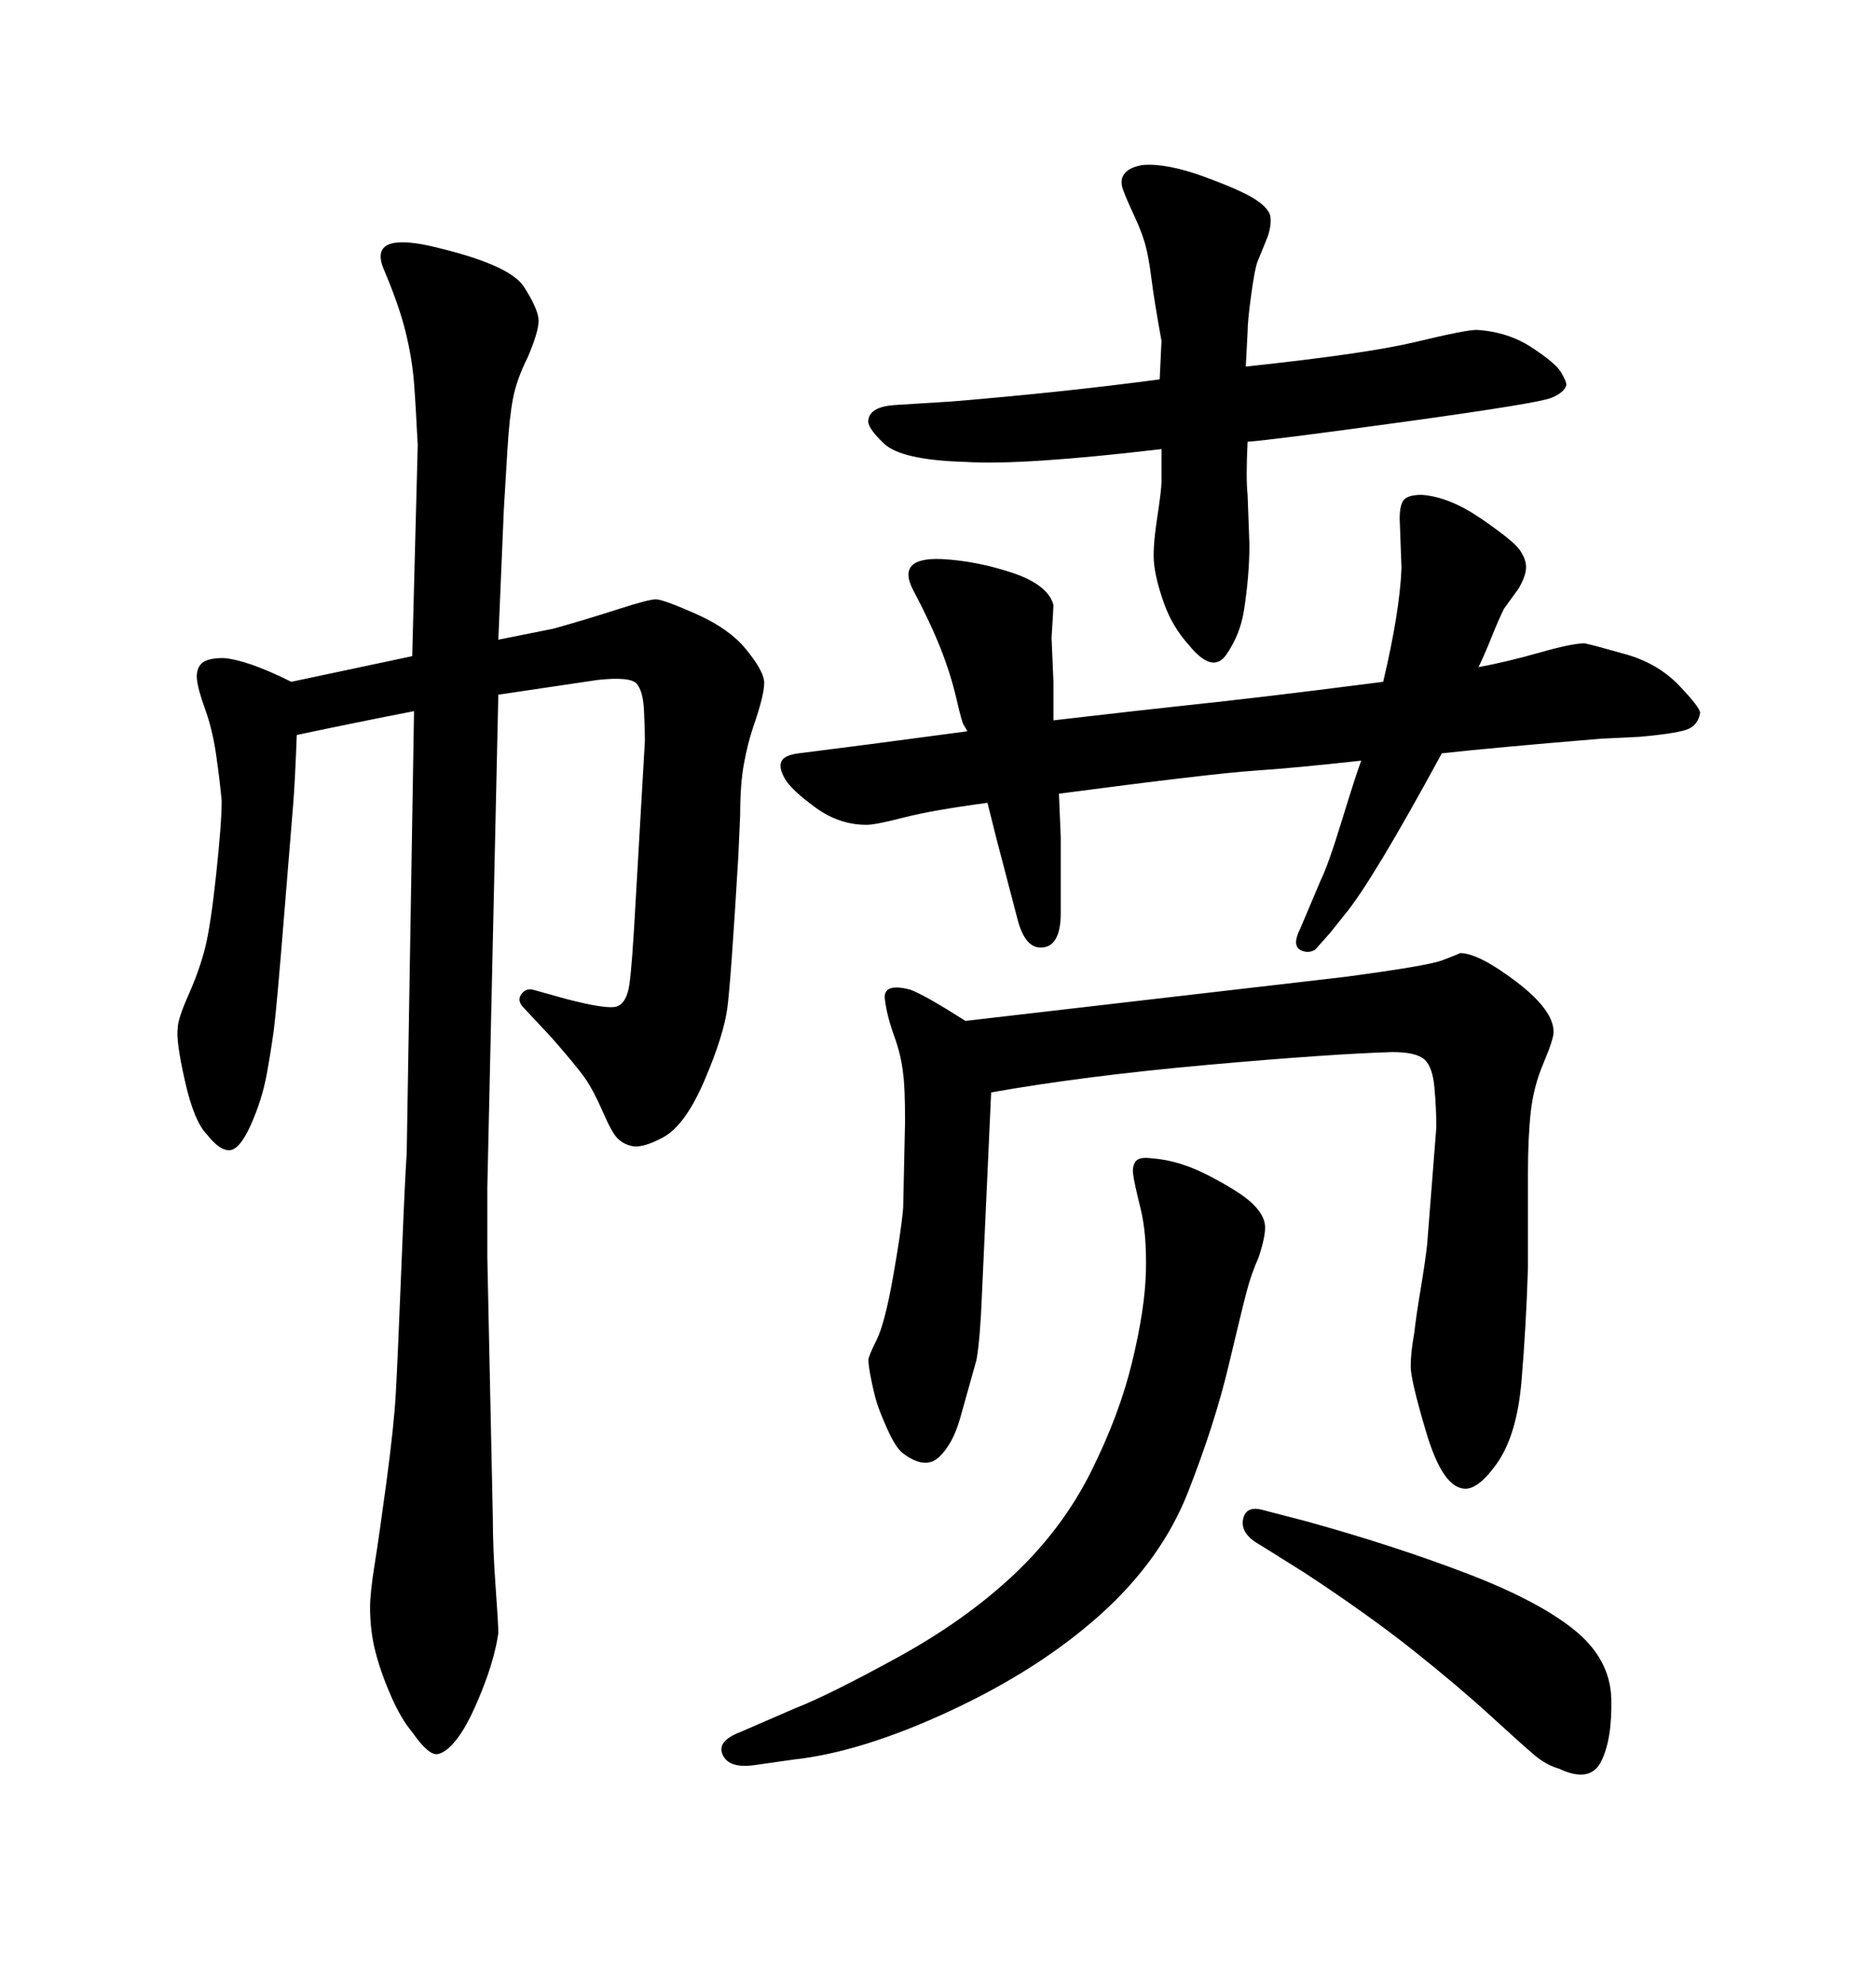 <svg xmlns="http://www.w3.org/2000/svg" xmlns:xlink="http://www.w3.org/1999/xlink" width="300" height="317.285"><path d="M217.68 121.58L217.68 121.58Q207.13 122.75 200.54 123.19Q193.95 123.63 169.34 126.86L169.34 126.86L169.63 133.89L169.63 145.90Q169.63 151.46 166.41 151.46L166.41 151.46Q163.77 151.46 162.60 146.48L162.60 146.48L159.38 134.18L157.91 128.32Q149.12 129.49 144.58 130.66Q140.04 131.84 138.57 131.84L138.57 131.84Q134.18 131.84 130.37 129.05Q126.56 126.27 125.54 124.51Q124.51 122.75 124.95 121.73Q125.39 120.70 127.73 120.41L127.73 120.41L139.16 118.95L154.69 116.89Q154.39 116.31 154.10 115.87Q153.81 115.43 152.93 111.62Q152.05 107.81 150.44 103.71Q148.83 99.61 146.04 94.34Q143.26 89.06 150.59 89.36L150.59 89.36Q156.15 89.65 161.87 91.55Q167.58 93.46 168.46 96.68L168.46 96.68Q168.46 97.27 168.16 101.95L168.16 101.95L168.46 108.98L168.46 112.21L168.46 115.14Q183.69 113.38 189.26 112.79Q194.82 112.21 202.29 111.33Q209.77 110.45 221.19 108.98L221.19 108.98Q223.83 97.85 224.12 90.82L224.12 90.82L223.83 82.91Q223.83 80.57 224.56 79.83Q225.29 79.10 227.34 79.10L227.34 79.10Q231.74 79.39 236.87 82.91Q241.99 86.43 243.02 87.89Q244.04 89.36 244.04 90.67Q244.04 91.99 242.87 94.04L242.87 94.04L240.53 97.27Q239.65 99.02 238.48 101.95Q237.30 104.88 236.43 106.64L236.43 106.64Q241.11 105.76 246.24 104.30Q251.37 102.83 253.42 102.83L253.42 102.83Q254.88 103.13 260.01 104.59Q265.14 106.05 268.51 109.57Q271.88 113.09 271.88 113.96L271.88 113.96Q271.58 115.72 270.12 116.46Q268.65 117.19 262.21 117.77L262.21 117.77L256.05 118.07Q238.48 119.53 230.57 120.41L230.57 120.41Q219.43 140.92 215.04 146.19L215.04 146.19L212.70 149.12L210.35 151.76Q209.47 152.34 208.45 152.05Q207.42 151.76 207.28 150.88Q207.13 150 208.01 148.24L208.01 148.24L211.23 140.63Q212.40 138.28 214.60 131.10Q216.80 123.93 217.68 121.58ZM80.57 81.45L79.69 102.25L88.48 100.49Q93.75 99.02 98.73 97.41Q103.71 95.80 104.88 95.80L104.88 95.80Q106.05 95.80 111.33 98.14Q116.60 100.49 119.24 103.71Q121.88 106.93 122.17 108.69Q122.46 110.45 120.41 116.31L120.41 116.31Q119.53 118.95 118.95 122.17Q118.36 125.39 118.36 130.37L118.36 130.37L118.07 136.82Q116.89 156.74 116.31 161.13Q115.72 165.53 112.65 172.71Q109.57 179.88 106.05 181.79Q102.54 183.69 100.78 183.11L100.78 183.11Q99.61 182.81 98.73 181.93Q97.85 181.05 96.39 177.69Q94.92 174.32 93.60 172.41Q92.29 170.51 88.18 165.82L88.18 165.82L83.79 161.13Q82.62 159.96 83.35 158.94Q84.08 157.91 85.25 158.20L85.25 158.20L90.53 159.67Q97.27 161.43 98.73 160.84Q100.20 160.25 100.63 157.47Q101.07 154.69 101.66 143.85L101.66 143.85L103.13 118.36Q103.13 116.60 102.98 113.53Q102.83 110.45 101.81 109.28Q100.78 108.11 95.51 108.69L95.51 108.69L79.69 111.04L77.93 189.84Q77.93 197.17 77.93 200.98L77.93 200.98L78.81 242.58Q78.81 247.56 79.25 253.56Q79.69 259.57 79.69 261.04L79.69 261.04Q79.10 265.14 77.05 270.26Q75 275.39 73.24 277.73Q71.48 280.08 70.02 280.37Q68.55 280.66 65.92 276.86L65.92 276.86Q64.16 274.80 62.55 271.14Q60.94 267.48 60.06 264.11Q59.18 260.74 59.18 256.93L59.18 256.93Q59.18 254.59 59.91 250.05Q60.64 245.51 61.82 236.72Q62.99 227.93 63.28 222.95Q63.57 217.97 64.16 203.17Q64.75 188.38 65.04 184.28L65.04 184.28L66.21 113.67Q57.13 115.43 47.46 117.48L47.46 117.48Q47.17 125.10 46.88 128.61Q46.58 132.13 45.41 146.63Q44.24 161.13 43.80 164.50Q43.36 167.87 42.63 171.83Q41.89 175.78 40.14 179.74Q38.38 183.69 36.77 183.84Q35.16 183.98 33.11 181.35L33.11 181.35Q31.05 179.30 29.59 172.85Q28.13 166.41 28.42 164.36L28.42 164.36Q28.42 162.89 30.18 158.94Q31.93 154.98 32.81 151.46Q33.69 147.95 34.57 139.75Q35.45 131.54 35.45 128.03L35.45 128.03Q35.16 124.80 34.57 120.70Q33.98 116.60 32.81 113.38Q31.64 110.16 31.49 108.54Q31.35 106.93 32.23 106.05Q33.11 105.18 35.74 105.18L35.74 105.18Q39.55 105.47 46.58 108.98L46.58 108.98L65.92 104.88L66.80 71.19Q66.50 65.04 66.21 61.23Q65.92 57.42 64.89 53.17Q63.87 48.93 61.38 43.07Q58.89 37.21 68.55 39.26L68.55 39.26Q81.45 42.19 83.79 45.85Q86.13 49.51 86.13 51.27Q86.13 53.03 84.38 57.13L84.38 57.13Q82.62 60.64 82.03 63.72Q81.45 66.80 81.15 71.78L81.15 71.78L80.57 81.45ZM158.50 174.61L158.50 174.61L157.03 206.84Q156.74 214.16 156.15 217.38L156.15 217.38L153.52 226.76Q152.34 230.86 150.15 232.91Q147.95 234.96 144.43 232.32L144.43 232.32Q143.26 231.45 141.94 228.52Q140.63 225.59 140.19 224.12Q139.75 222.66 139.31 220.46Q138.87 218.26 138.87 217.38L138.87 217.38Q138.87 216.80 140.19 214.16Q141.50 211.52 142.82 204.05Q144.14 196.58 144.43 193.07L144.43 193.07L144.73 179.30Q144.73 173.73 144.43 171.68L144.43 171.68Q144.14 168.75 142.97 165.53Q141.80 162.30 141.50 159.67Q141.21 157.03 145.61 158.20L145.61 158.20Q147.95 159.08 154.39 163.18L154.39 163.18L215.04 156.15Q228.22 154.39 230.57 153.52Q232.91 152.64 233.50 152.34L233.50 152.34Q236.43 152.34 242.43 156.88Q248.44 161.43 248.44 164.94L248.44 164.94Q248.44 166.11 246.83 169.92Q245.21 173.73 244.78 177.83Q244.34 181.93 244.34 187.65Q244.34 193.36 244.34 202.73L244.34 202.73Q244.04 212.11 243.31 220.75Q242.58 229.39 239.36 233.94Q236.13 238.48 233.79 237.89L233.79 237.89Q230.57 237.30 228.08 228.96Q225.59 220.61 225.59 218.41Q225.59 216.21 226.17 212.99L226.17 212.99Q226.46 210.35 227.20 205.96Q227.93 201.56 228.22 198.93L228.22 198.93L229.69 180.18Q229.69 177.25 229.39 173.88Q229.10 170.51 227.78 169.34Q226.46 168.16 222.66 168.16L222.66 168.16Q212.70 168.46 193.07 170.21Q173.44 171.97 158.50 174.61ZM208.59 251.37L208.59 251.37L201.56 246.97Q198.34 245.21 198.78 242.87Q199.22 240.53 202.15 241.41L202.15 241.41L208.89 243.16Q222.66 246.97 234.23 251.37Q245.80 255.76 251.66 260.45Q257.52 265.14 257.67 271.58Q257.81 278.03 256.05 281.54Q254.30 285.06 249.32 282.71L249.32 282.71Q247.27 282.13 245.36 280.52Q243.46 278.91 238.33 274.22Q233.20 269.53 226.03 263.82Q218.85 258.11 208.59 251.37ZM199.51 70.61L199.51 70.61Q199.22 76.46 199.51 79.10L199.51 79.10L199.80 87.01Q199.80 91.99 198.93 97.56L198.93 97.56Q198.34 101.37 196.14 104.59Q193.95 107.81 190.14 103.13L190.14 103.13Q187.50 100.20 186.18 96.53Q184.86 92.87 184.57 90.23L184.57 90.23Q184.28 87.89 185.01 83.06Q185.74 78.22 185.74 77.05L185.74 77.05L185.74 71.78Q163.48 74.41 154.39 73.83L154.39 73.83Q144.14 73.54 141.36 70.90Q138.57 68.26 138.87 67.09L138.87 67.09Q139.16 65.04 142.97 64.75L142.97 64.75L152.34 64.16Q169.92 62.70 185.45 60.64L185.45 60.64L185.74 54.49Q184.57 48.05 184.13 44.53Q183.69 41.02 183.11 38.96Q182.52 36.91 181.35 34.42Q180.18 31.93 179.59 30.32Q179.00 28.71 179.88 27.69Q180.76 26.66 182.81 26.37L182.81 26.37Q186.62 26.07 192.63 28.27Q198.63 30.47 200.83 31.93Q203.03 33.40 203.17 34.72Q203.32 36.04 202.73 37.79L202.73 37.79Q201.56 40.72 201.12 41.75Q200.68 42.77 200.10 47.02Q199.51 51.27 199.51 53.03L199.51 53.03L199.22 58.59Q218.55 56.54 226.46 54.64Q234.38 52.73 236.13 52.73L236.13 52.73Q241.11 53.03 244.92 55.52Q248.73 58.01 249.61 59.47Q250.49 60.94 250.49 61.52L250.49 61.52Q250.20 62.70 248.14 63.57Q246.09 64.45 224.85 67.38Q203.61 70.31 199.51 70.61ZM126.86 281.25L126.86 281.25L120.70 282.13Q116.60 282.71 115.58 280.52Q114.55 278.32 118.36 276.86L118.36 276.86L127.15 273.05Q132.42 271.00 143.41 264.99Q154.39 258.98 162.16 251.66Q169.92 244.34 174.46 235.25Q179.00 226.17 181.05 217.68Q183.11 209.18 183.25 203.17Q183.40 197.17 182.37 193.07Q181.35 188.96 181.20 187.65Q181.05 186.33 181.64 185.60Q182.23 184.86 184.28 185.16L184.28 185.16Q188.67 185.45 193.65 188.09Q198.63 190.72 200.39 192.48Q202.15 194.24 202.29 195.85Q202.44 197.46 201.27 200.98L201.27 200.98Q200.10 203.61 199.37 206.40Q198.63 209.18 196.44 218.41Q194.24 227.64 189.99 238.48Q185.74 249.32 175.93 258.11Q166.11 266.89 151.90 273.49Q137.70 280.08 126.86 281.25Z"/></svg>